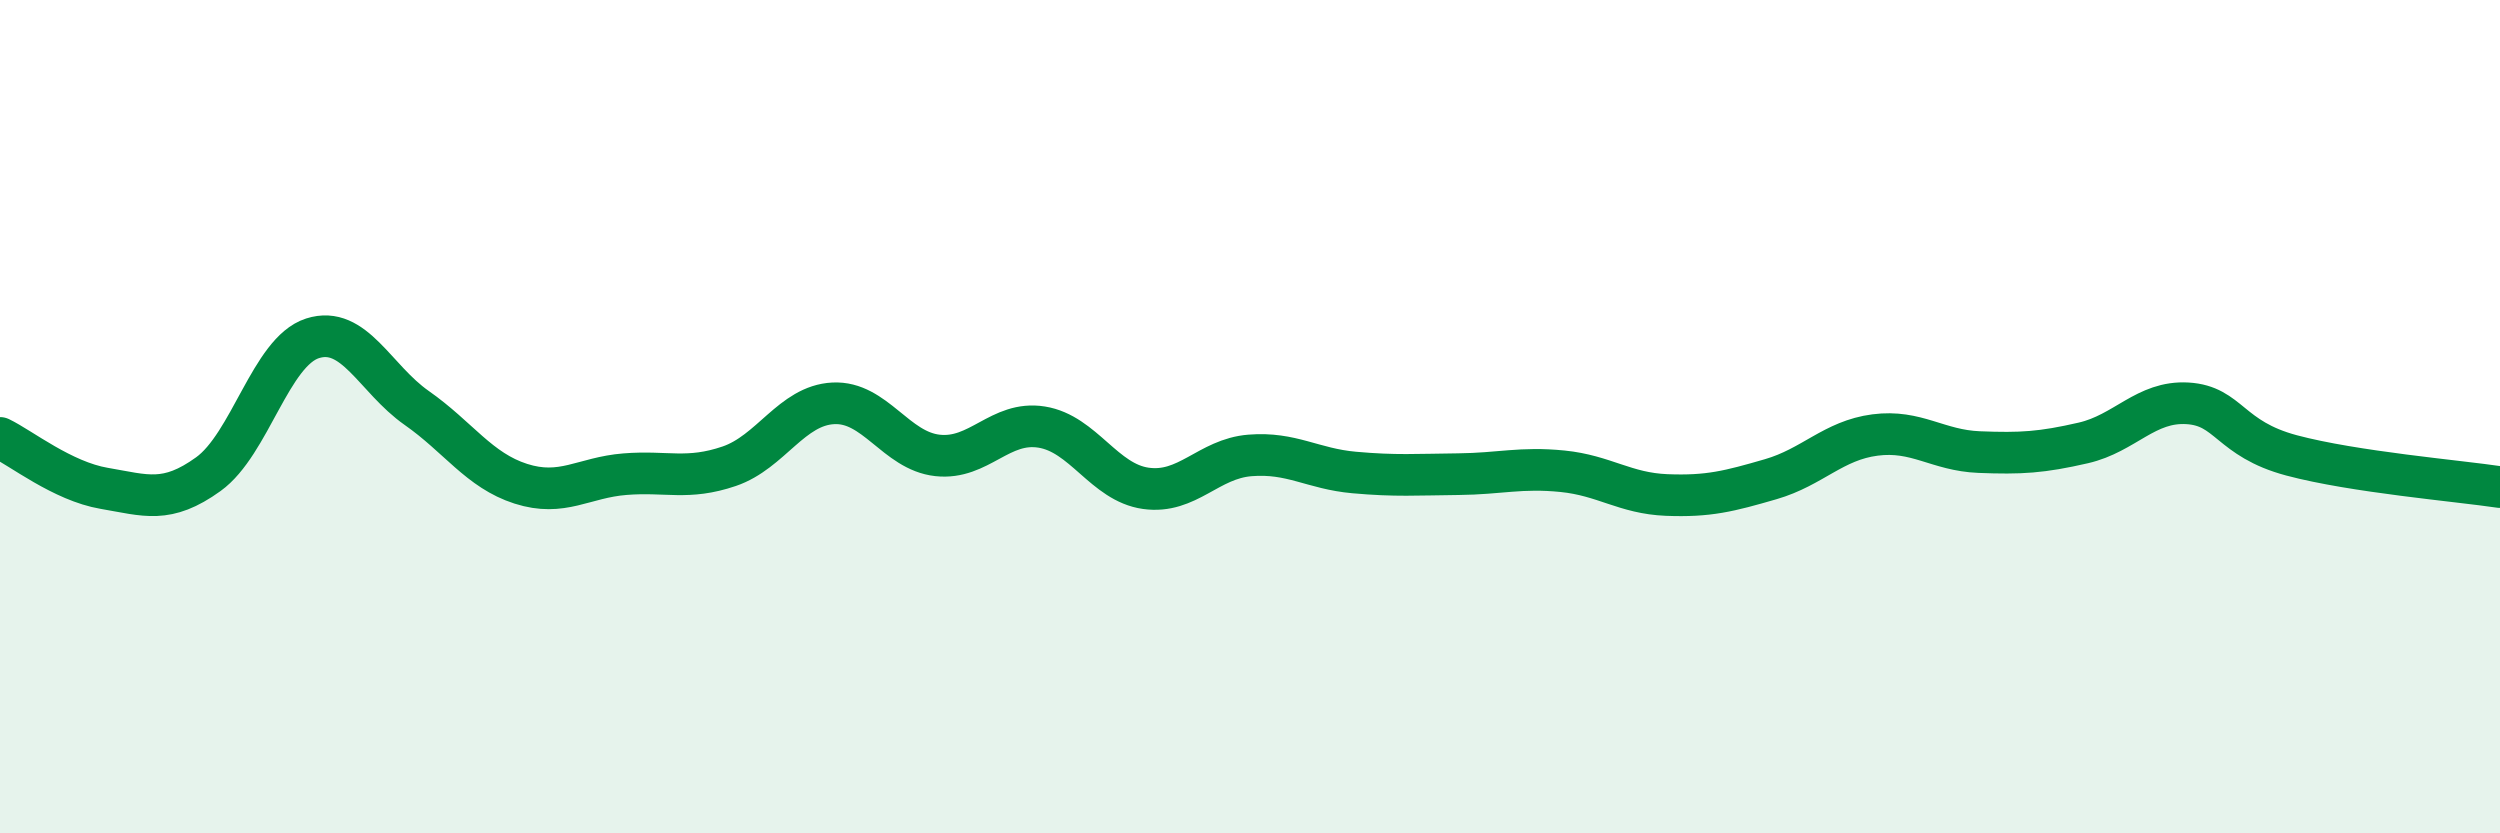 
    <svg width="60" height="20" viewBox="0 0 60 20" xmlns="http://www.w3.org/2000/svg">
      <path
        d="M 0,10.51 C 0.5,10.75 1.5,11.55 2.5,11.72 C 3.5,11.89 4,12.1 5,11.38 C 6,10.66 6.5,8.44 7.5,8.12 C 8.5,7.8 9,9.09 10,9.79 C 11,10.49 11.5,11.29 12.5,11.61 C 13.5,11.93 14,11.46 15,11.38 C 16,11.3 16.5,11.53 17.5,11.19 C 18.5,10.85 19,9.73 20,9.68 C 21,9.63 21.5,10.82 22.5,10.93 C 23.5,11.04 24,10.09 25,10.25 C 26,10.41 26.5,11.58 27.5,11.72 C 28.5,11.86 29,11.01 30,10.93 C 31,10.85 31.5,11.25 32.5,11.34 C 33.5,11.43 34,11.39 35,11.38 C 36,11.37 36.5,11.21 37.5,11.31 C 38.5,11.41 39,11.84 40,11.88 C 41,11.92 41.5,11.79 42.5,11.5 C 43.5,11.21 44,10.57 45,10.44 C 46,10.31 46.5,10.81 47.5,10.85 C 48.5,10.89 49,10.86 50,10.63 C 51,10.4 51.5,9.62 52.5,9.68 C 53.5,9.74 53.5,10.53 55,10.93 C 56.5,11.33 59,11.54 60,11.69L60 20L0 20Z"
        fill="#008740"
        opacity="0.1"
        stroke-linecap="round"
        stroke-linejoin="round"
      />
      <path
        d="M 0,10.51 C 0.5,10.75 1.5,11.55 2.5,11.72 C 3.5,11.89 4,12.1 5,11.38 C 6,10.66 6.5,8.44 7.5,8.12 C 8.5,7.8 9,9.09 10,9.79 C 11,10.49 11.5,11.29 12.5,11.61 C 13.5,11.93 14,11.46 15,11.38 C 16,11.3 16.5,11.53 17.5,11.19 C 18.5,10.85 19,9.73 20,9.68 C 21,9.63 21.5,10.82 22.5,10.93 C 23.5,11.04 24,10.09 25,10.25 C 26,10.41 26.5,11.58 27.5,11.72 C 28.5,11.86 29,11.01 30,10.93 C 31,10.85 31.5,11.25 32.5,11.34 C 33.5,11.43 34,11.39 35,11.38 C 36,11.37 36.5,11.21 37.5,11.31 C 38.5,11.41 39,11.84 40,11.88 C 41,11.92 41.5,11.79 42.5,11.5 C 43.5,11.21 44,10.57 45,10.44 C 46,10.31 46.5,10.81 47.5,10.85 C 48.5,10.89 49,10.86 50,10.63 C 51,10.4 51.5,9.62 52.5,9.68 C 53.5,9.74 53.5,10.53 55,10.93 C 56.5,11.33 59,11.54 60,11.69"
        stroke="#008740"
        stroke-width="1"
        fill="none"
        stroke-linecap="round"
        stroke-linejoin="round"
      />
    </svg>
  